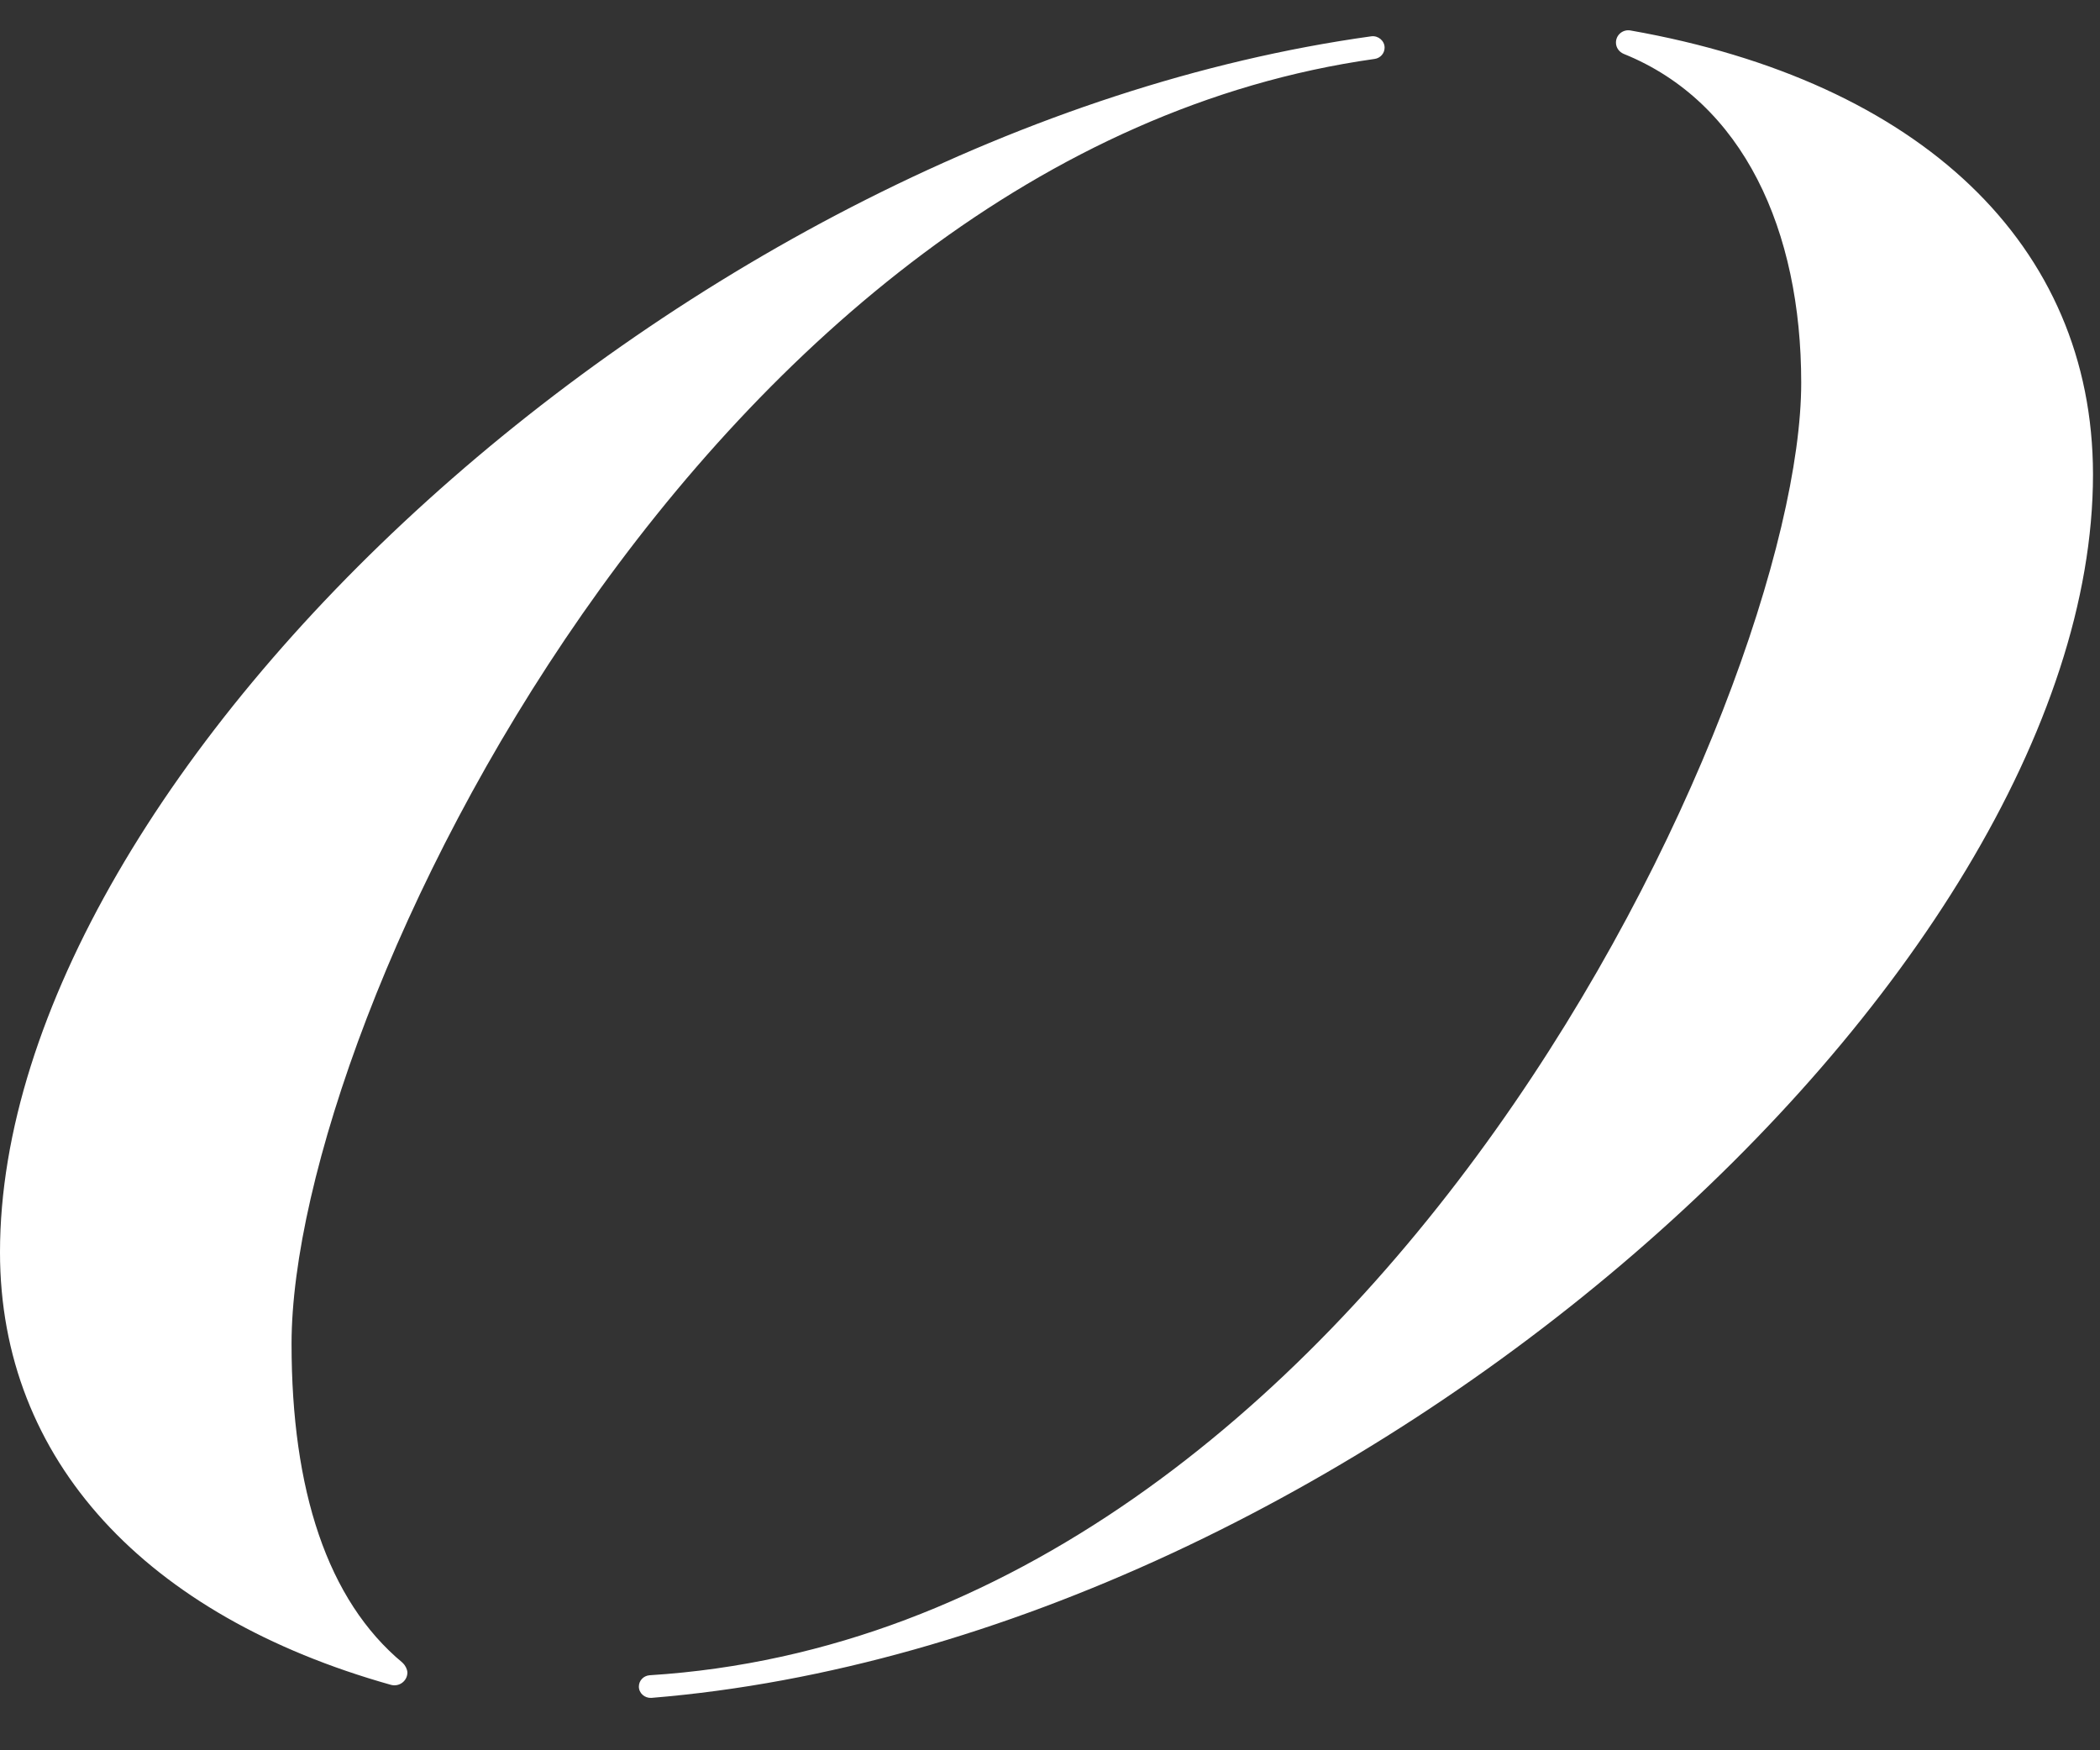 <svg xmlns="http://www.w3.org/2000/svg" width="18" height="15" fill="#fff">
	<rect width="100%" height="100%" fill="#333333" stroke="none"/>
	<path d="M3.452 14.251c-.648-.537-.953-1.484-.953-2.734 0-2.811 3.557-10.205 9.284-11.012.048-.007.085-.047.085-.097 0-.058-.054-.104-.113-.097C5.858 1.131 0 6.62 0 10.732c0 1.785 1.254 3.118 3.35 3.707.072.02.142-.033.142-.106-.002-.029-.017-.06-.041-.082ZM13.975.261c-.065-.011-.124.038-.124.104 0 .042.026.08.067.097C14.944.876 15.439 1.975 15.439 3.28c0 2.694-3.693 10.689-9.871 11.077-.052.004-.092.046-.092.097 0 .057.05.1.107.097 6.002-.491 12.357-6.177 12.357-10.486-.002-1.968-1.481-3.366-3.965-3.804Z" />
</svg>
